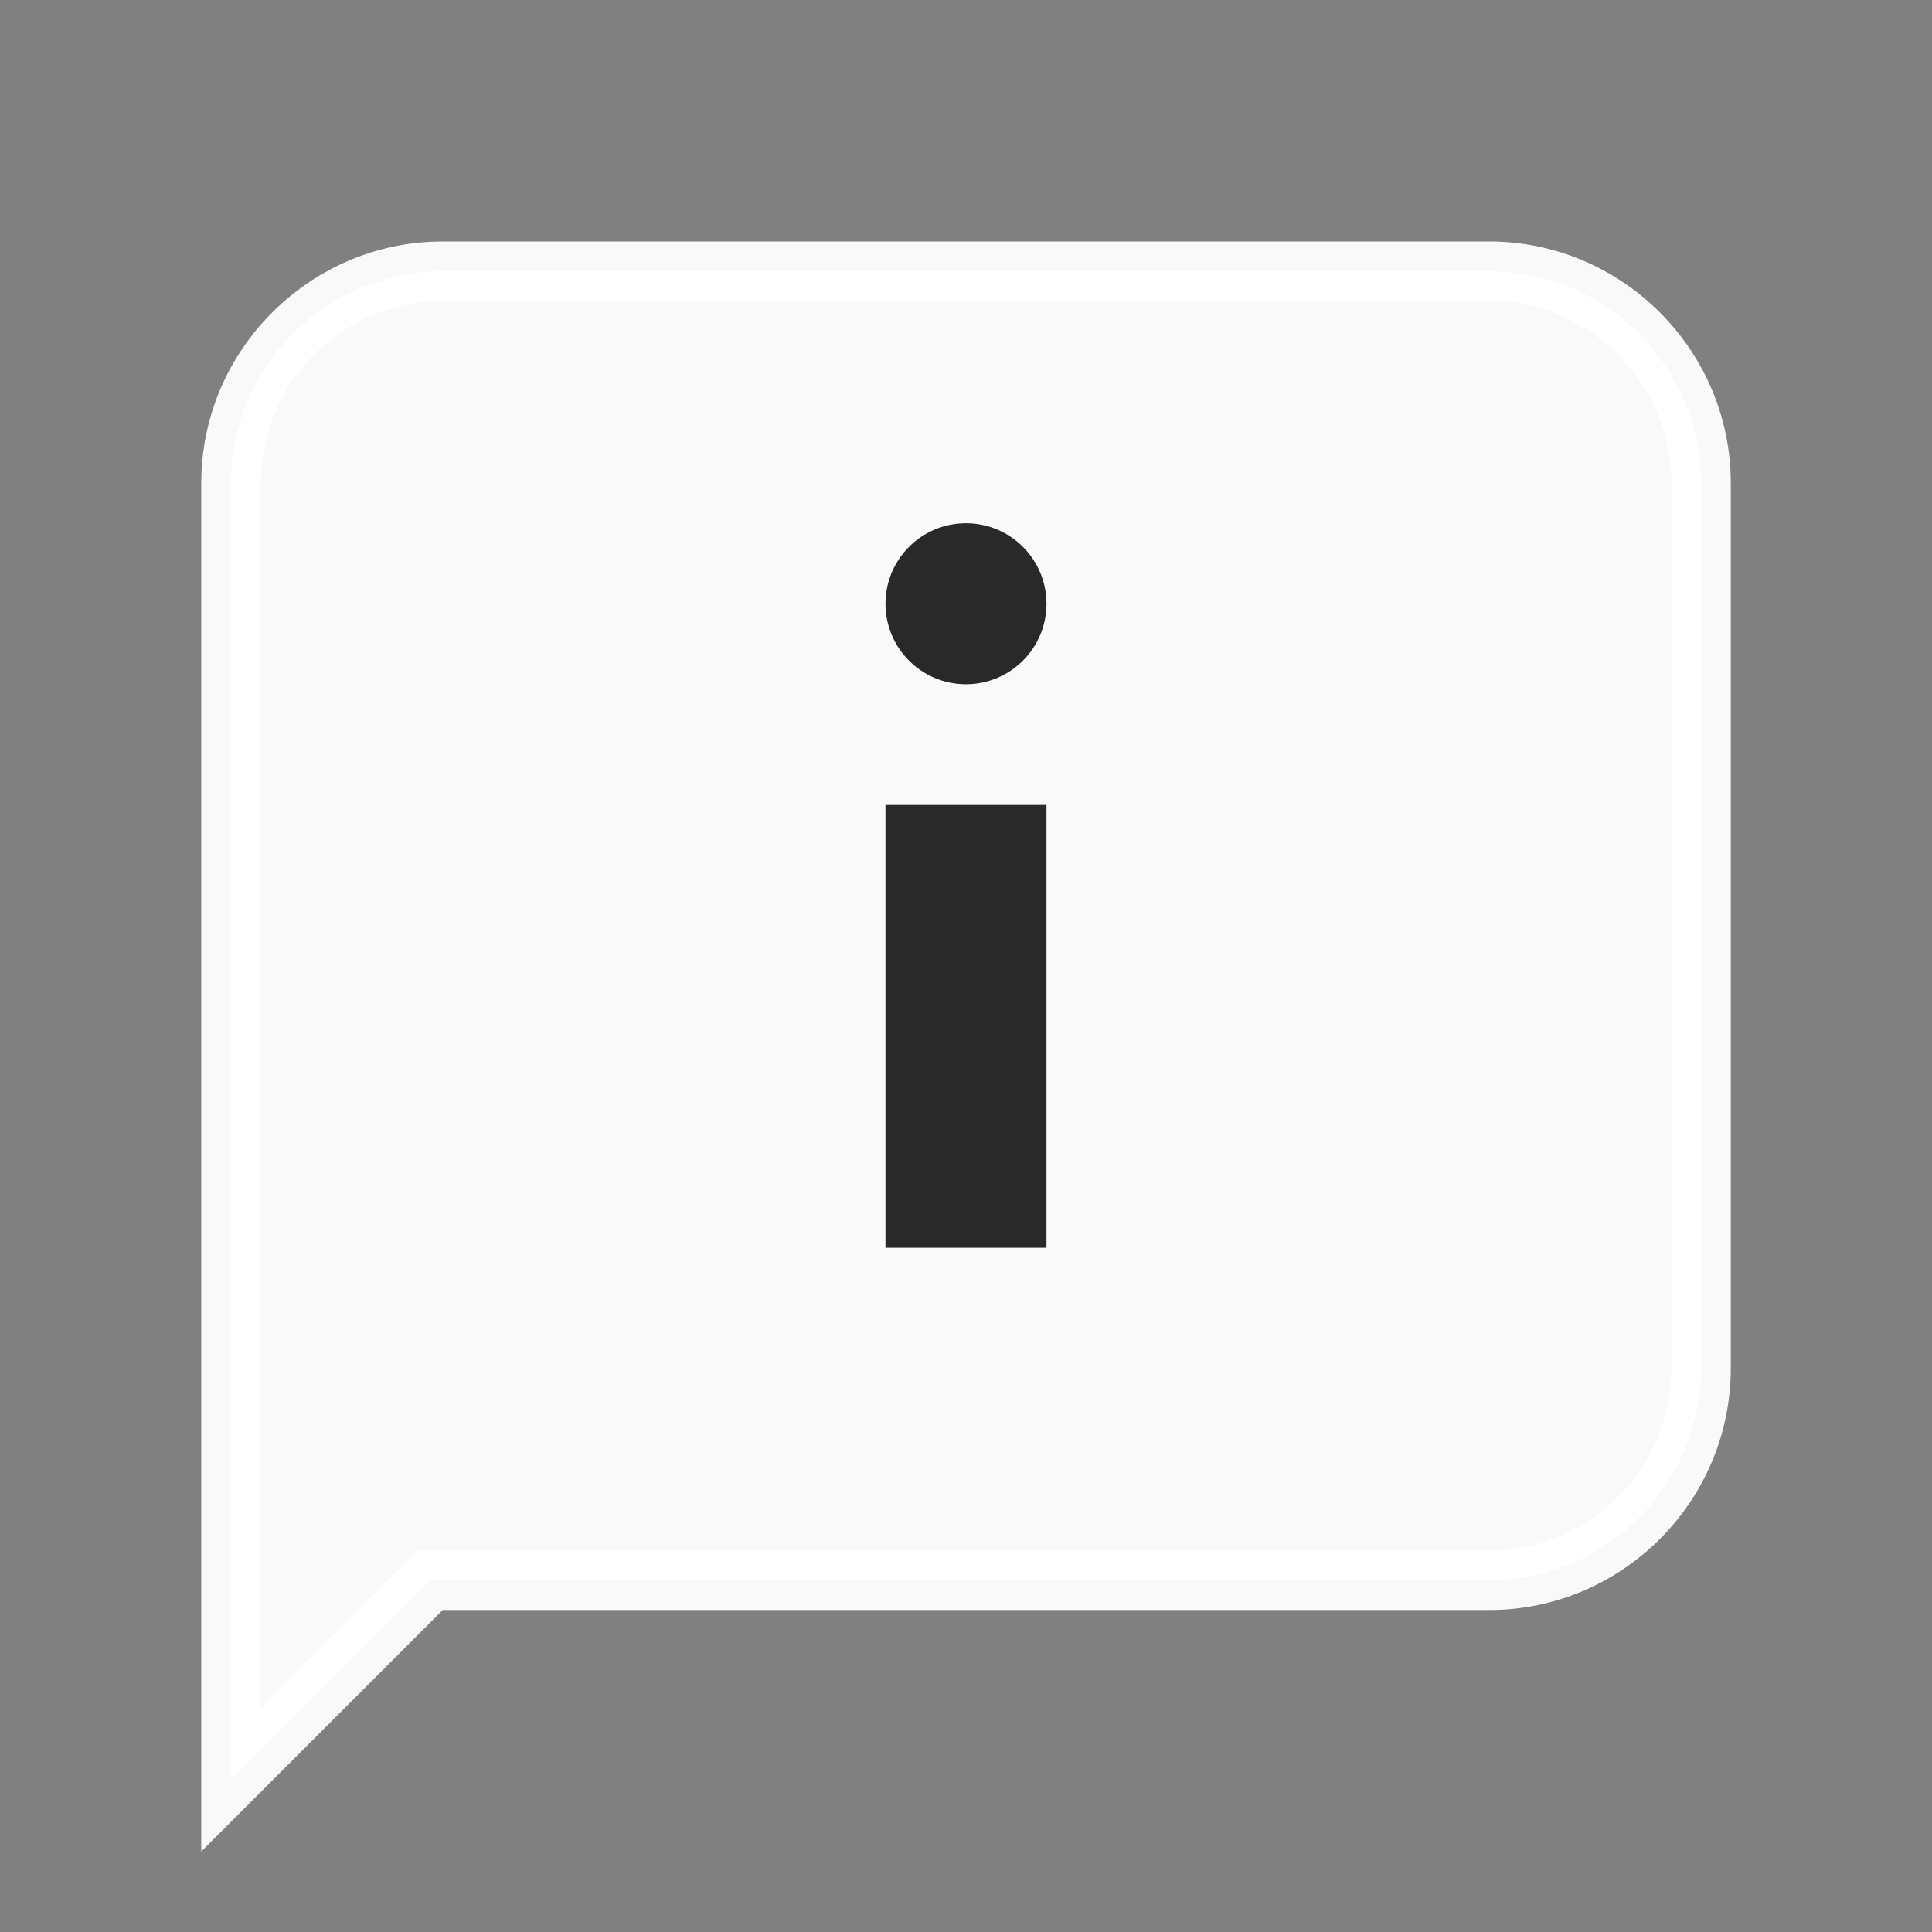 <svg width="65" height="65" viewBox="0 0 65 65" fill="none" xmlns="http://www.w3.org/2000/svg">
<rect x="0" y="0" width="65" height="65" fill="#808080" stroke="none"/>
<path opacity="0.95" d="M14.896 9.125H50.105C54.021 9.125 57.23 12.334 57.23 16.25V46.042C57.229 49.958 54.021 53.167 50.105 53.167H14.482L7.771 59.878V16.25L7.781 15.885C7.973 12.136 11.102 9.125 14.896 9.125Z" fill="white" stroke="white" stroke-width="2"/>
<path d="M34.708 27.583V41.479H30.291V27.583H34.708Z" fill="#292929" stroke="#292929"/>
<path d="M32.499 18.104C33.718 18.104 34.708 19.093 34.708 20.312C34.708 21.532 33.719 22.521 32.499 22.521C31.279 22.521 30.291 21.532 30.291 20.312C30.291 19.093 31.28 18.104 32.499 18.104Z" fill="#292929" stroke="#292929"/>
</svg>
